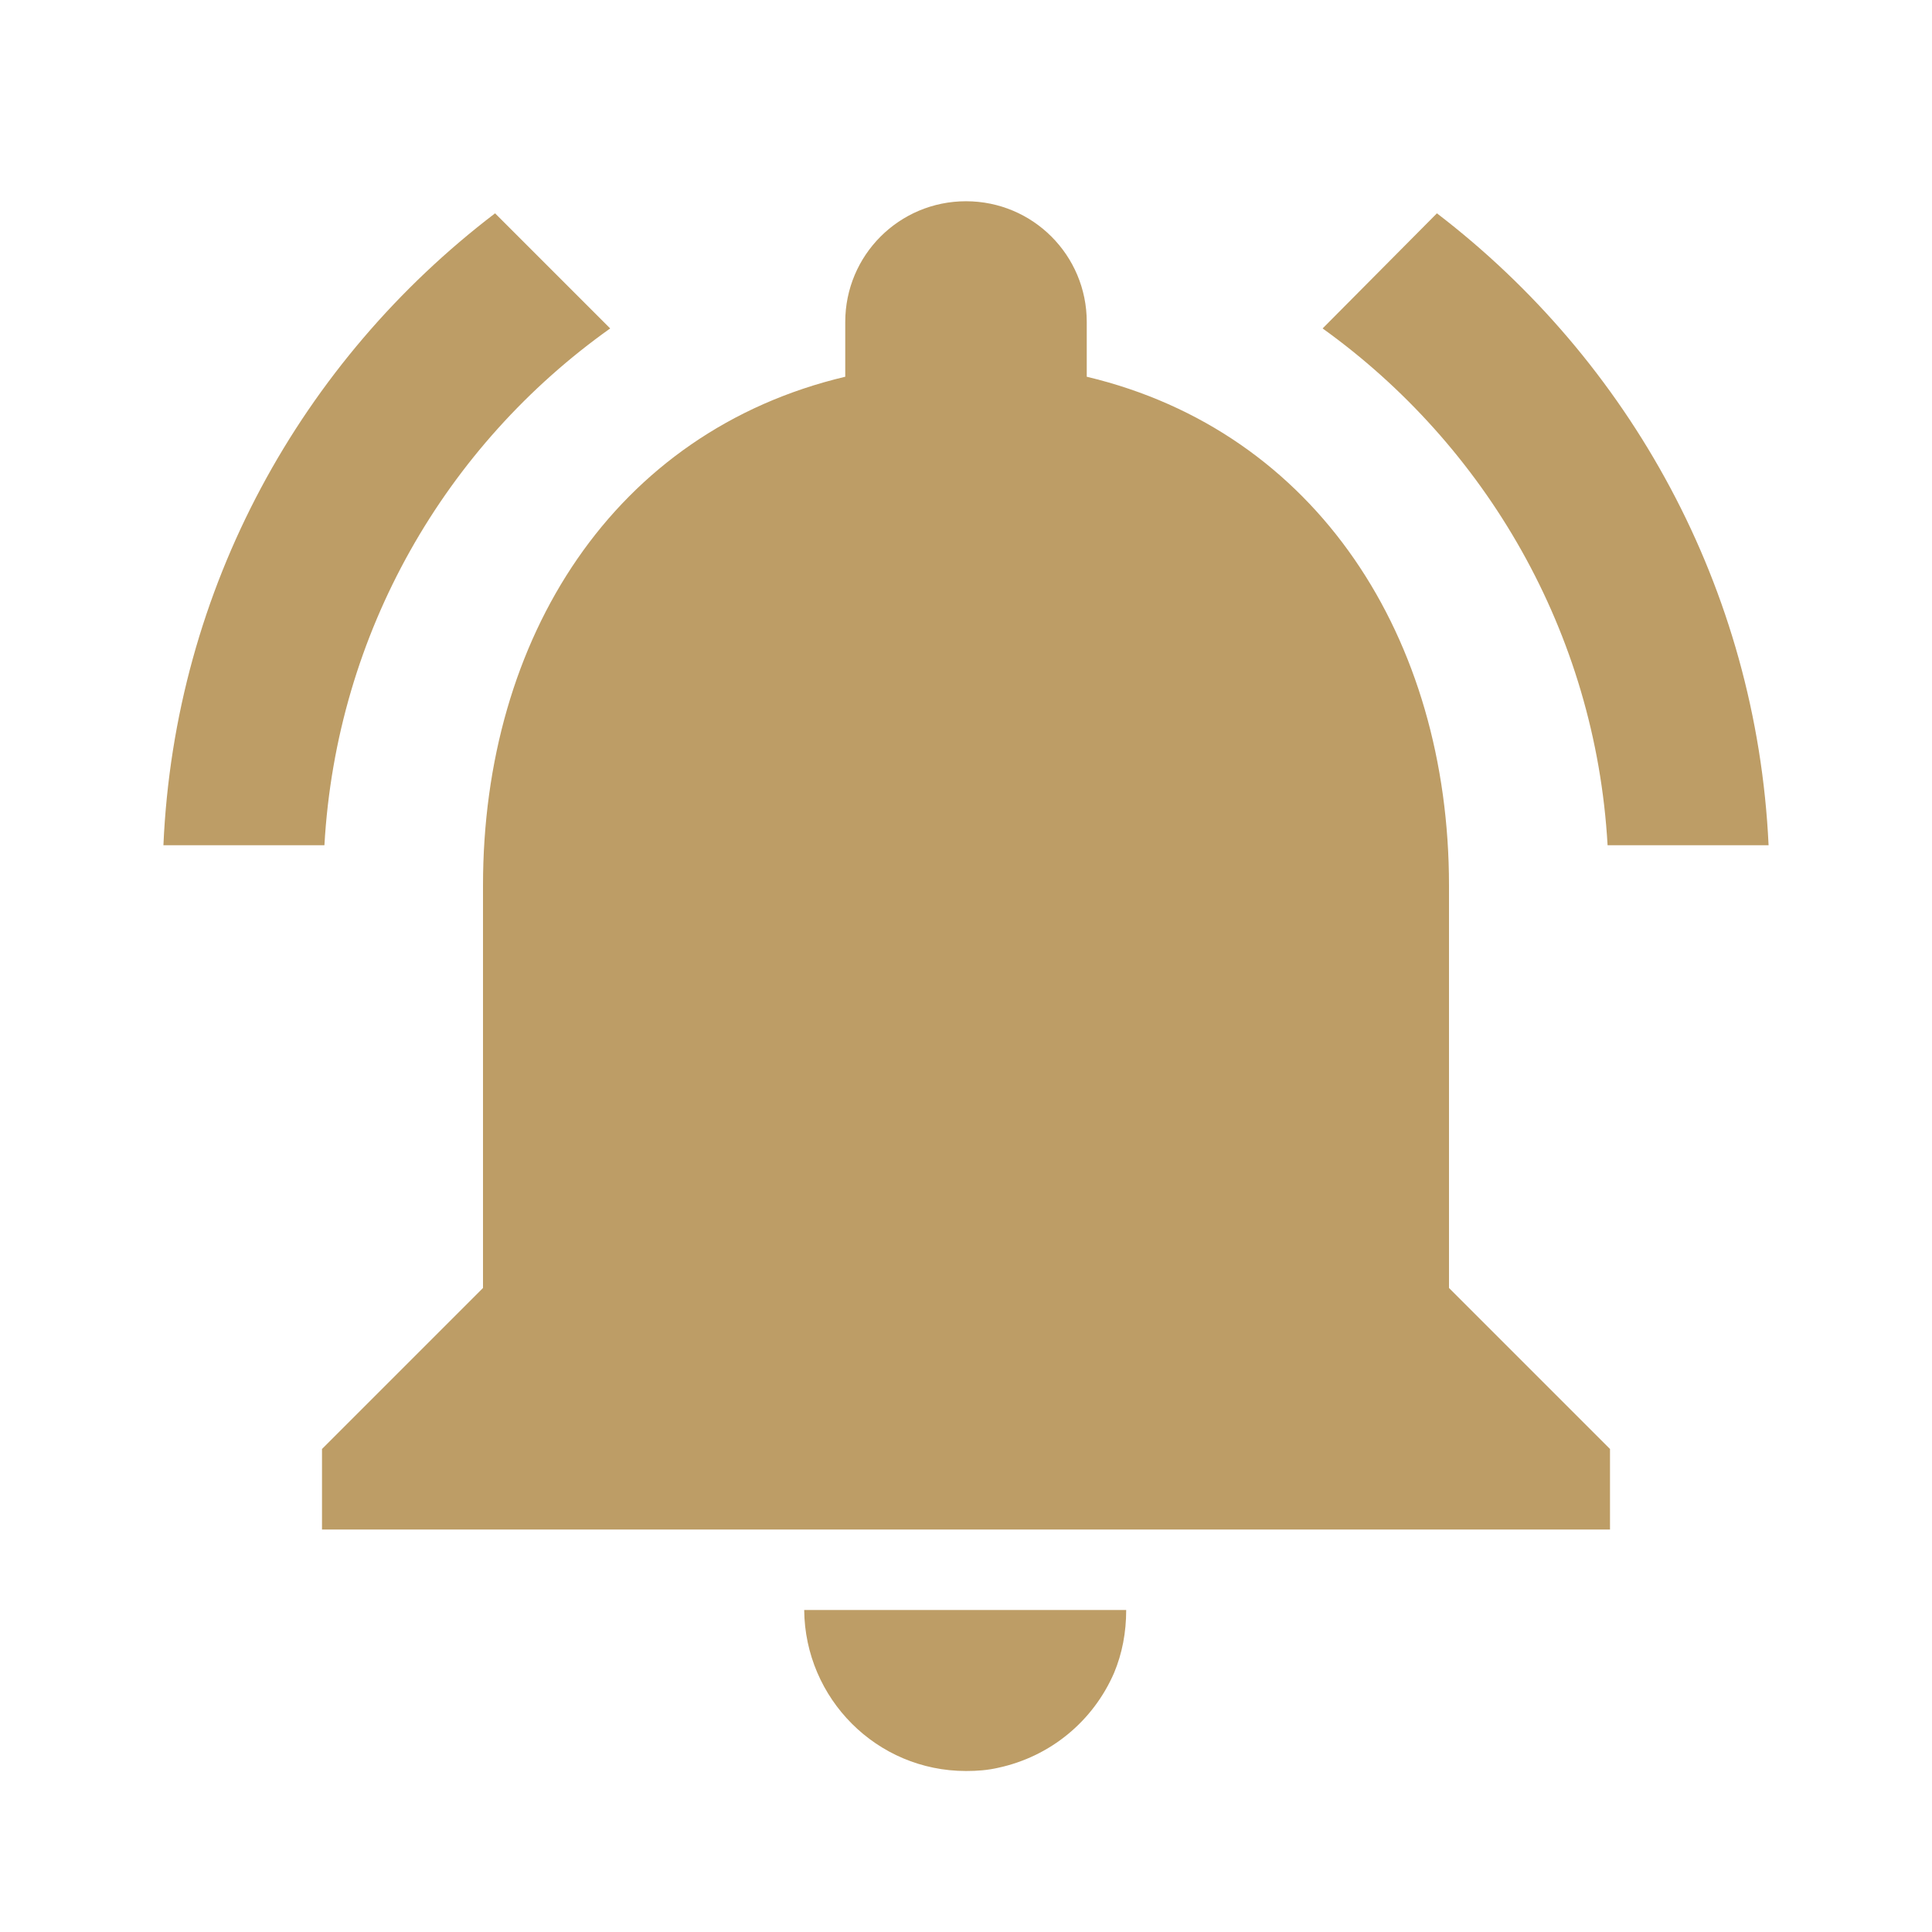 <?xml version="1.0" encoding="UTF-8"?> <svg xmlns="http://www.w3.org/2000/svg" width="24" height="24" viewBox="0 0 24 24" fill="none"> <path fill-rule="evenodd" clip-rule="evenodd" d="M18 11C18 7.93 16.36 5.36 13.5 4.68V4C13.5 3.17 12.83 2.5 12 2.5C11.17 2.5 10.5 3.17 10.5 4V4.68C7.63 5.36 6 7.92 6 11V16L4 18V19H20V18L18 16V11ZM6.15 2.65L7.58 4.08C5.54 5.53 4.18 7.85 4.03 10.5H2.03C2.17 7.3 3.75 4.48 6.15 2.65ZM21.97 10.5H19.97C19.82 7.85 18.45 5.53 16.43 4.08L17.85 2.65C20.24 4.48 21.82 7.3 21.97 10.5ZM12.4 21.96C12.27 21.99 12.14 22 12 22C10.89 22 10 21.1 9.99 20H13.99C13.99 20.28 13.94 20.54 13.84 20.78C13.58 21.38 13.05 21.82 12.4 21.96Z" fill="#BD9D66"></path> </svg> 